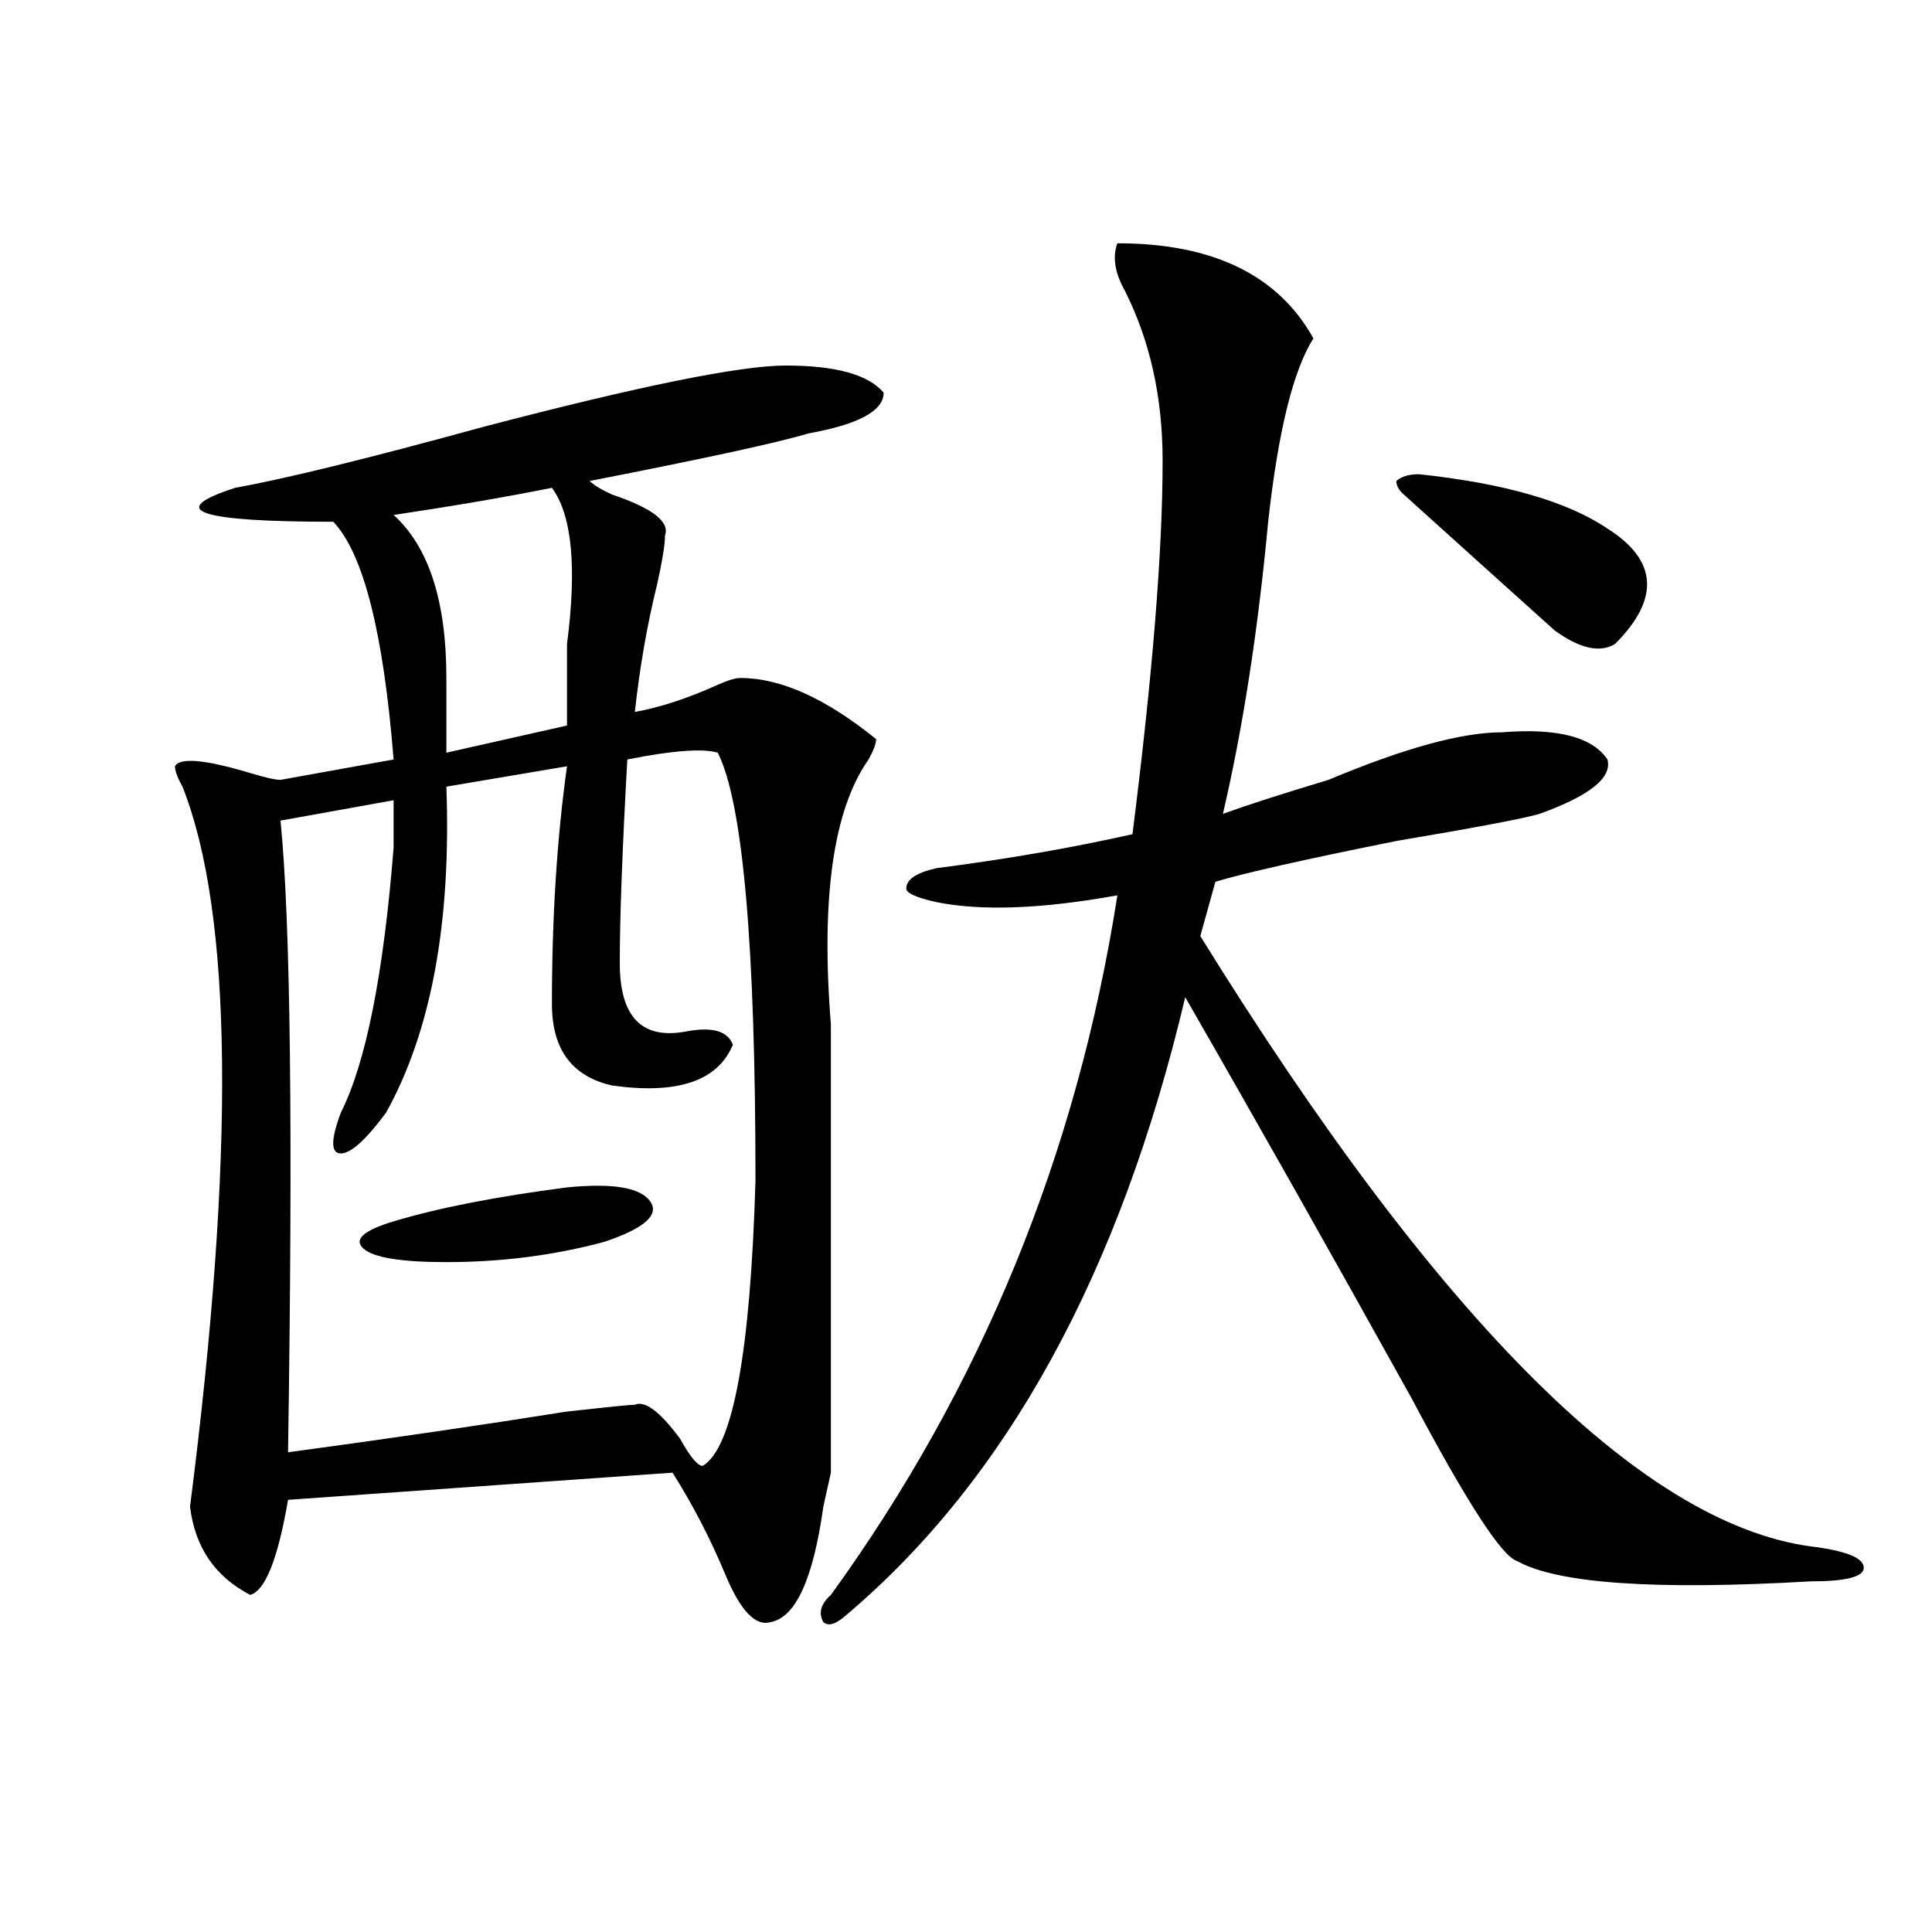 <?xml version="1.0" encoding="utf-8"?>
<!-- Generator: Adobe Illustrator 16.0.0, SVG Export Plug-In . SVG Version: 6.00 Build 0)  -->
<!DOCTYPE svg PUBLIC "-//W3C//DTD SVG 1.1//EN" "http://www.w3.org/Graphics/SVG/1.1/DTD/svg11.dtd">
<svg version="1.1" id="图层_1" xmlns="http://www.w3.org/2000/svg" xmlns:xlink="http://www.w3.org/1999/xlink" x="0px" y="0px"
	 width="1000px" height="1000px" viewBox="0 0 1000 1000" enable-background="new 0 0 1000 1000" xml:space="preserve">
<path d="M426.16,779.828c-5.244,37.463-14.329,57.403-27.316,59.766c-7.805,2.307-15.609-5.878-23.414-24.609
	s-16.951-36.31-27.316-52.734l-199.02,14.063c-5.244,30.432-11.707,46.856-19.512,49.219c-18.231-9.394-28.658-24.609-31.219-45.703
	c23.414-182.813,22.072-307.013-3.902-372.656c-2.622-4.669-3.902-8.185-3.902-10.547c2.561-4.669,15.609-3.516,39.023,3.516
	c7.805,2.362,12.987,3.516,15.609,3.516l58.535-10.547c-5.244-65.588-15.609-106.622-31.219-123.047
	c-70.242,0-87.193-5.823-50.73-17.578c25.975-4.669,68.9-15.216,128.777-31.641c80.607-21.094,132.68-31.641,156.094-31.641
	c25.975,0,42.926,4.724,50.73,14.063c0,9.394-13.049,16.425-39.023,21.094c-15.609,4.724-53.353,12.909-113.168,24.609
	c2.561,2.362,6.463,4.724,11.707,7.031c20.792,7.031,29.877,14.063,27.316,21.094c0,4.725-1.342,12.909-3.902,24.609
	c-5.244,21.094-9.146,43.396-11.707,66.797c12.987-2.307,27.316-7.031,42.926-14.063c5.183-2.307,9.085-3.516,11.707-3.516
	c20.792,0,44.206,10.547,70.242,31.641c0,2.362-1.342,5.878-3.902,10.547c-18.231,25.818-24.756,71.521-19.512,137.109
	c0,51.581,0,128.925,0,232.031L426.16,779.828z M324.699,393.109c-2.622,46.912-3.902,82.068-3.902,105.469
	c0,28.125,11.707,39.881,35.121,35.156c12.987-2.307,20.792,0,23.414,7.031c-7.805,18.787-28.658,25.818-62.438,21.094
	c-20.854-4.669-31.219-18.731-31.219-42.188c0-44.494,2.561-85.528,7.805-123.047l-62.438,10.547
	c2.561,70.313-7.805,126.563-31.219,168.75c-10.427,14.063-18.231,21.094-23.414,21.094c-5.244,0-5.244-7.031,0-21.094
	c12.987-25.763,22.072-71.466,27.316-137.109c0-11.7,0-19.885,0-24.609l-58.535,10.547c5.183,51.581,6.463,160.565,3.902,326.953
	c52.011-7.031,100.119-14.063,144.387-21.094c20.792-2.307,32.499-3.516,35.121-3.516c5.183-2.307,12.987,3.516,23.414,17.578
	c5.183,9.394,9.085,14.063,11.707,14.063c15.609-9.338,24.694-58.557,27.316-147.656c0-121.838-6.524-195.666-19.512-221.484
	C363.723,387.287,348.113,388.44,324.699,393.109z M293.48,614.594c23.414-2.307,37.682,0,42.926,7.031
	c5.183,7.031-2.622,14.063-23.414,21.094c-26.036,7.031-53.353,10.547-81.949,10.547c-23.414,0-37.743-2.307-42.926-7.031
	c-5.244-4.669,0-9.338,15.609-14.063C227.141,625.141,257.018,619.318,293.48,614.594z M285.676,252.484
	c-23.414,4.724-50.73,9.394-81.949,14.063c18.17,16.425,27.316,44.55,27.316,84.375c0,16.425,0,29.334,0,38.672l62.438-14.063
	c0-9.338,0-23.4,0-42.188C298.663,293.519,296.041,266.547,285.676,252.484z M578.352,125.922
	c49.389,0,83.229,16.425,101.461,49.219c-10.427,16.425-18.231,48.065-23.414,94.922c-5.244,56.25-13.049,106.678-23.414,151.172
	c12.987-4.669,31.219-10.547,54.633-17.578c39.023-16.369,68.9-24.609,89.754-24.609c28.597-2.307,46.828,2.362,54.633,14.063
	c2.561,9.394-9.146,18.787-35.121,28.125c-7.805,2.362-32.561,7.031-74.145,14.063c-46.828,9.394-78.047,16.425-93.656,21.094
	l-7.805,28.125c124.875,201.6,231.519,307.068,319.992,316.406c15.609,2.362,23.414,5.822,23.414,10.547
	c0,4.669-9.146,7.031-27.316,7.031c-80.669,4.669-131.399,1.153-152.191-10.547c-7.805-2.362-26.036-30.432-54.633-84.375
	c-41.646-74.981-80.669-144.141-117.07-207.422c-33.841,142.987-92.376,249.609-175.605,319.922
	c-5.244,4.669-9.146,5.822-11.707,3.516c-2.622-4.725-1.342-9.394,3.902-14.063c78.047-107.775,127.436-228.516,148.289-362.109
	c-39.023,7.031-70.242,8.24-93.656,3.516c-10.427-2.307-15.609-4.669-15.609-7.031c0-4.669,5.183-8.185,15.609-10.547
	c36.401-4.669,70.242-10.547,101.461-17.578c10.365-82.013,15.609-146.447,15.609-193.359c0-32.794-6.524-62.073-19.512-87.891
	C577.01,141.192,575.729,132.953,578.352,125.922z M734.445,245.453c44.206,4.724,76.705,14.063,97.559,28.125
	c25.975,16.425,27.316,36.365,3.902,59.766c-7.805,4.725-18.231,2.362-31.219-7.031c-18.231-16.369-44.268-39.825-78.047-70.313
	c-2.622-2.308-3.902-4.669-3.902-7.031C725.299,246.661,729.201,245.453,734.445,245.453z"/>
</svg>
